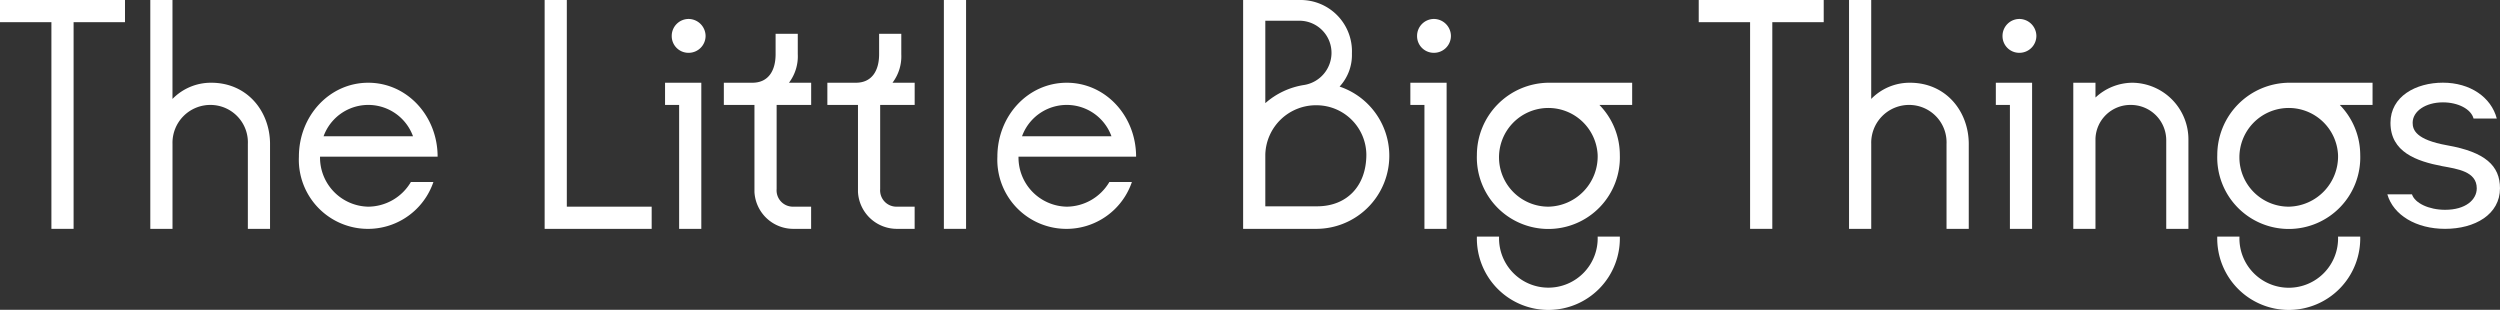 <svg xmlns="http://www.w3.org/2000/svg" viewBox="0 0 369.247 45.762"><rect x="0" y="0" width="369.247" height="45.762" fill="#333333" stroke="none"/><defs><style>.a{fill:#fff;}</style></defs><title>アセット 6</title><path class="a" d="M7.593,33.8V3.276H0V0H18.461V3.276H10.869V33.8Z"/><path class="a" d="M22.2,33.8V0h3.275V14.613A7.921,7.921,0,0,1,31.2,12.22c5.356,0,8.684,4.265,8.684,9.049V33.8H36.608V21.269A5.526,5.526,0,0,0,31.2,15.5a5.59,5.59,0,0,0-5.721,5.772V33.8Z"/><path class="a" d="M44.147,23.141c0-6.032,4.525-10.921,10.245-10.921s10.244,4.889,10.244,10.921H47.268a7.261,7.261,0,0,0,7.124,7.384,7.367,7.367,0,0,0,6.292-3.64h3.328a10.21,10.21,0,0,1-19.865-3.744ZM61,20.125a7.026,7.026,0,0,0-13.208,0Z"/><path class="a" d="M80.443,33.8V0h3.276V30.525H96.251V33.8Z"/><path class="a" d="M100.307,33.8V15.5h-2.08V12.22h5.356V33.8ZM99.214,5.3a2.5,2.5,0,0,1,2.5-2.5,2.532,2.532,0,0,1,2.5,2.5,2.5,2.5,0,0,1-2.5,2.5A2.465,2.465,0,0,1,99.214,5.3Z"/><path class="a" d="M117.1,33.8a5.749,5.749,0,0,1-5.668-5.46V15.5H106.91V12.22h4.212c2.393,0,3.433-1.82,3.433-4.212V4.992h3.276V8.008a6.463,6.463,0,0,1-1.3,4.212h3.277V15.5h-5.1V27.925a2.406,2.406,0,0,0,2.393,2.6h2.7V33.8Z"/><path class="a" d="M132.39,33.8a5.75,5.75,0,0,1-5.668-5.46V15.5H122.2V12.22h4.212c2.392,0,3.432-1.82,3.432-4.212V4.992h3.276V8.008a6.468,6.468,0,0,1-1.3,4.212h3.276V15.5H130V27.925a2.406,2.406,0,0,0,2.392,2.6h2.7V33.8Z"/><path class="a" d="M139.409,33.8V0h3.277V33.8Z"/><path class="a" d="M147.312,23.141c0-6.032,4.525-10.921,10.245-10.921S167.8,17.109,167.8,23.141H150.433a7.261,7.261,0,0,0,7.124,7.384,7.367,7.367,0,0,0,6.292-3.64h3.328a10.21,10.21,0,0,1-19.865-3.744Zm16.849-3.016a7.026,7.026,0,0,0-13.208,0Z"/><path class="a" d="M183.608,33.8V0h8.477a7.579,7.579,0,0,1,7.592,7.9,6.879,6.879,0,0,1-1.82,4.888A10.789,10.789,0,0,1,194.529,33.8Zm3.277-18.564a11.272,11.272,0,0,1,5.824-2.7A4.816,4.816,0,0,0,196.661,7.9a4.745,4.745,0,0,0-4.576-4.836h-5.2Zm0,15.236h7.644c4.42,0,7.28-3.016,7.28-7.644a7.37,7.37,0,0,0-7.28-7.281,7.486,7.486,0,0,0-7.644,7.281Z"/><path class="a" d="M210.388,33.8V15.5h-2.08V12.22h5.356V33.8ZM209.3,5.3a2.5,2.5,0,0,1,2.5-2.5,2.531,2.531,0,0,1,2.5,2.5,2.5,2.5,0,0,1-2.5,2.5A2.465,2.465,0,0,1,209.3,5.3Z"/><path class="a" d="M218.135,22.881A10.688,10.688,0,0,1,228.691,12.22h12.377V15.5h-4.836a10.588,10.588,0,0,1,3.016,7.384,10.563,10.563,0,1,1-21.113,0Zm0,12.064h3.276a7.285,7.285,0,1,0,14.561,0h3.276a10.56,10.56,0,1,1-21.113,0Zm17.837-12.064a7.289,7.289,0,1,0-7.281,7.644A7.426,7.426,0,0,0,235.972,22.881Z"/><path class="a" d="M258.487,33.8V3.276H250.9V0h18.46V3.276h-7.592V33.8Z"/><path class="a" d="M273.1,33.8V0h3.276V14.613A7.918,7.918,0,0,1,282.1,12.22c5.356,0,8.684,4.265,8.684,9.049V33.8H287.5V21.269A5.526,5.526,0,0,0,282.1,15.5a5.59,5.59,0,0,0-5.721,5.772V33.8Z"/><path class="a" d="M296.862,33.8V15.5h-2.08V12.22h5.356V33.8ZM295.77,5.3a2.5,2.5,0,0,1,2.5-2.5,2.531,2.531,0,0,1,2.5,2.5,2.5,2.5,0,0,1-2.5,2.5A2.464,2.464,0,0,1,295.77,5.3Z"/><path class="a" d="M323.227,20.645V33.8h-3.276V20.7a5.215,5.215,0,0,0-5.2-5.2,5.154,5.154,0,0,0-5.252,4.992V33.8h-3.276V12.22H309.5v2.185a8.052,8.052,0,0,1,5.408-2.185A8.368,8.368,0,0,1,323.227,20.645Z"/><path class="a" d="M327.49,22.881A10.687,10.687,0,0,1,338.046,12.22h12.377V15.5h-4.837a10.589,10.589,0,0,1,3.017,7.384,10.563,10.563,0,1,1-21.113,0Zm0,12.064h3.276a7.285,7.285,0,1,0,14.56,0H348.6a10.56,10.56,0,1,1-21.113,0Zm17.836-12.064a7.289,7.289,0,1,0-7.28,7.644A7.426,7.426,0,0,0,345.326,22.881Z"/><path class="a" d="M361.134,33.8c-4.264,0-7.644-2.028-8.528-5.1h3.64c.416,1.3,2.5,2.288,4.888,2.288,3.068,0,4.68-1.508,4.68-3.172,0-2.5-2.86-2.86-5.1-3.276-3.8-.728-7.644-2.08-7.644-6.4,0-3.9,3.744-5.929,7.748-5.929s7.124,2.133,7.956,5.3h-3.431c-.365-1.4-2.288-2.393-4.525-2.393-2.548,0-4.472,1.3-4.472,3.017,0,1.04.468,2.5,5.1,3.328,5.616.988,7.8,3.016,7.8,6.344C369.247,31.669,365.555,33.8,361.134,33.8Z"/></svg>